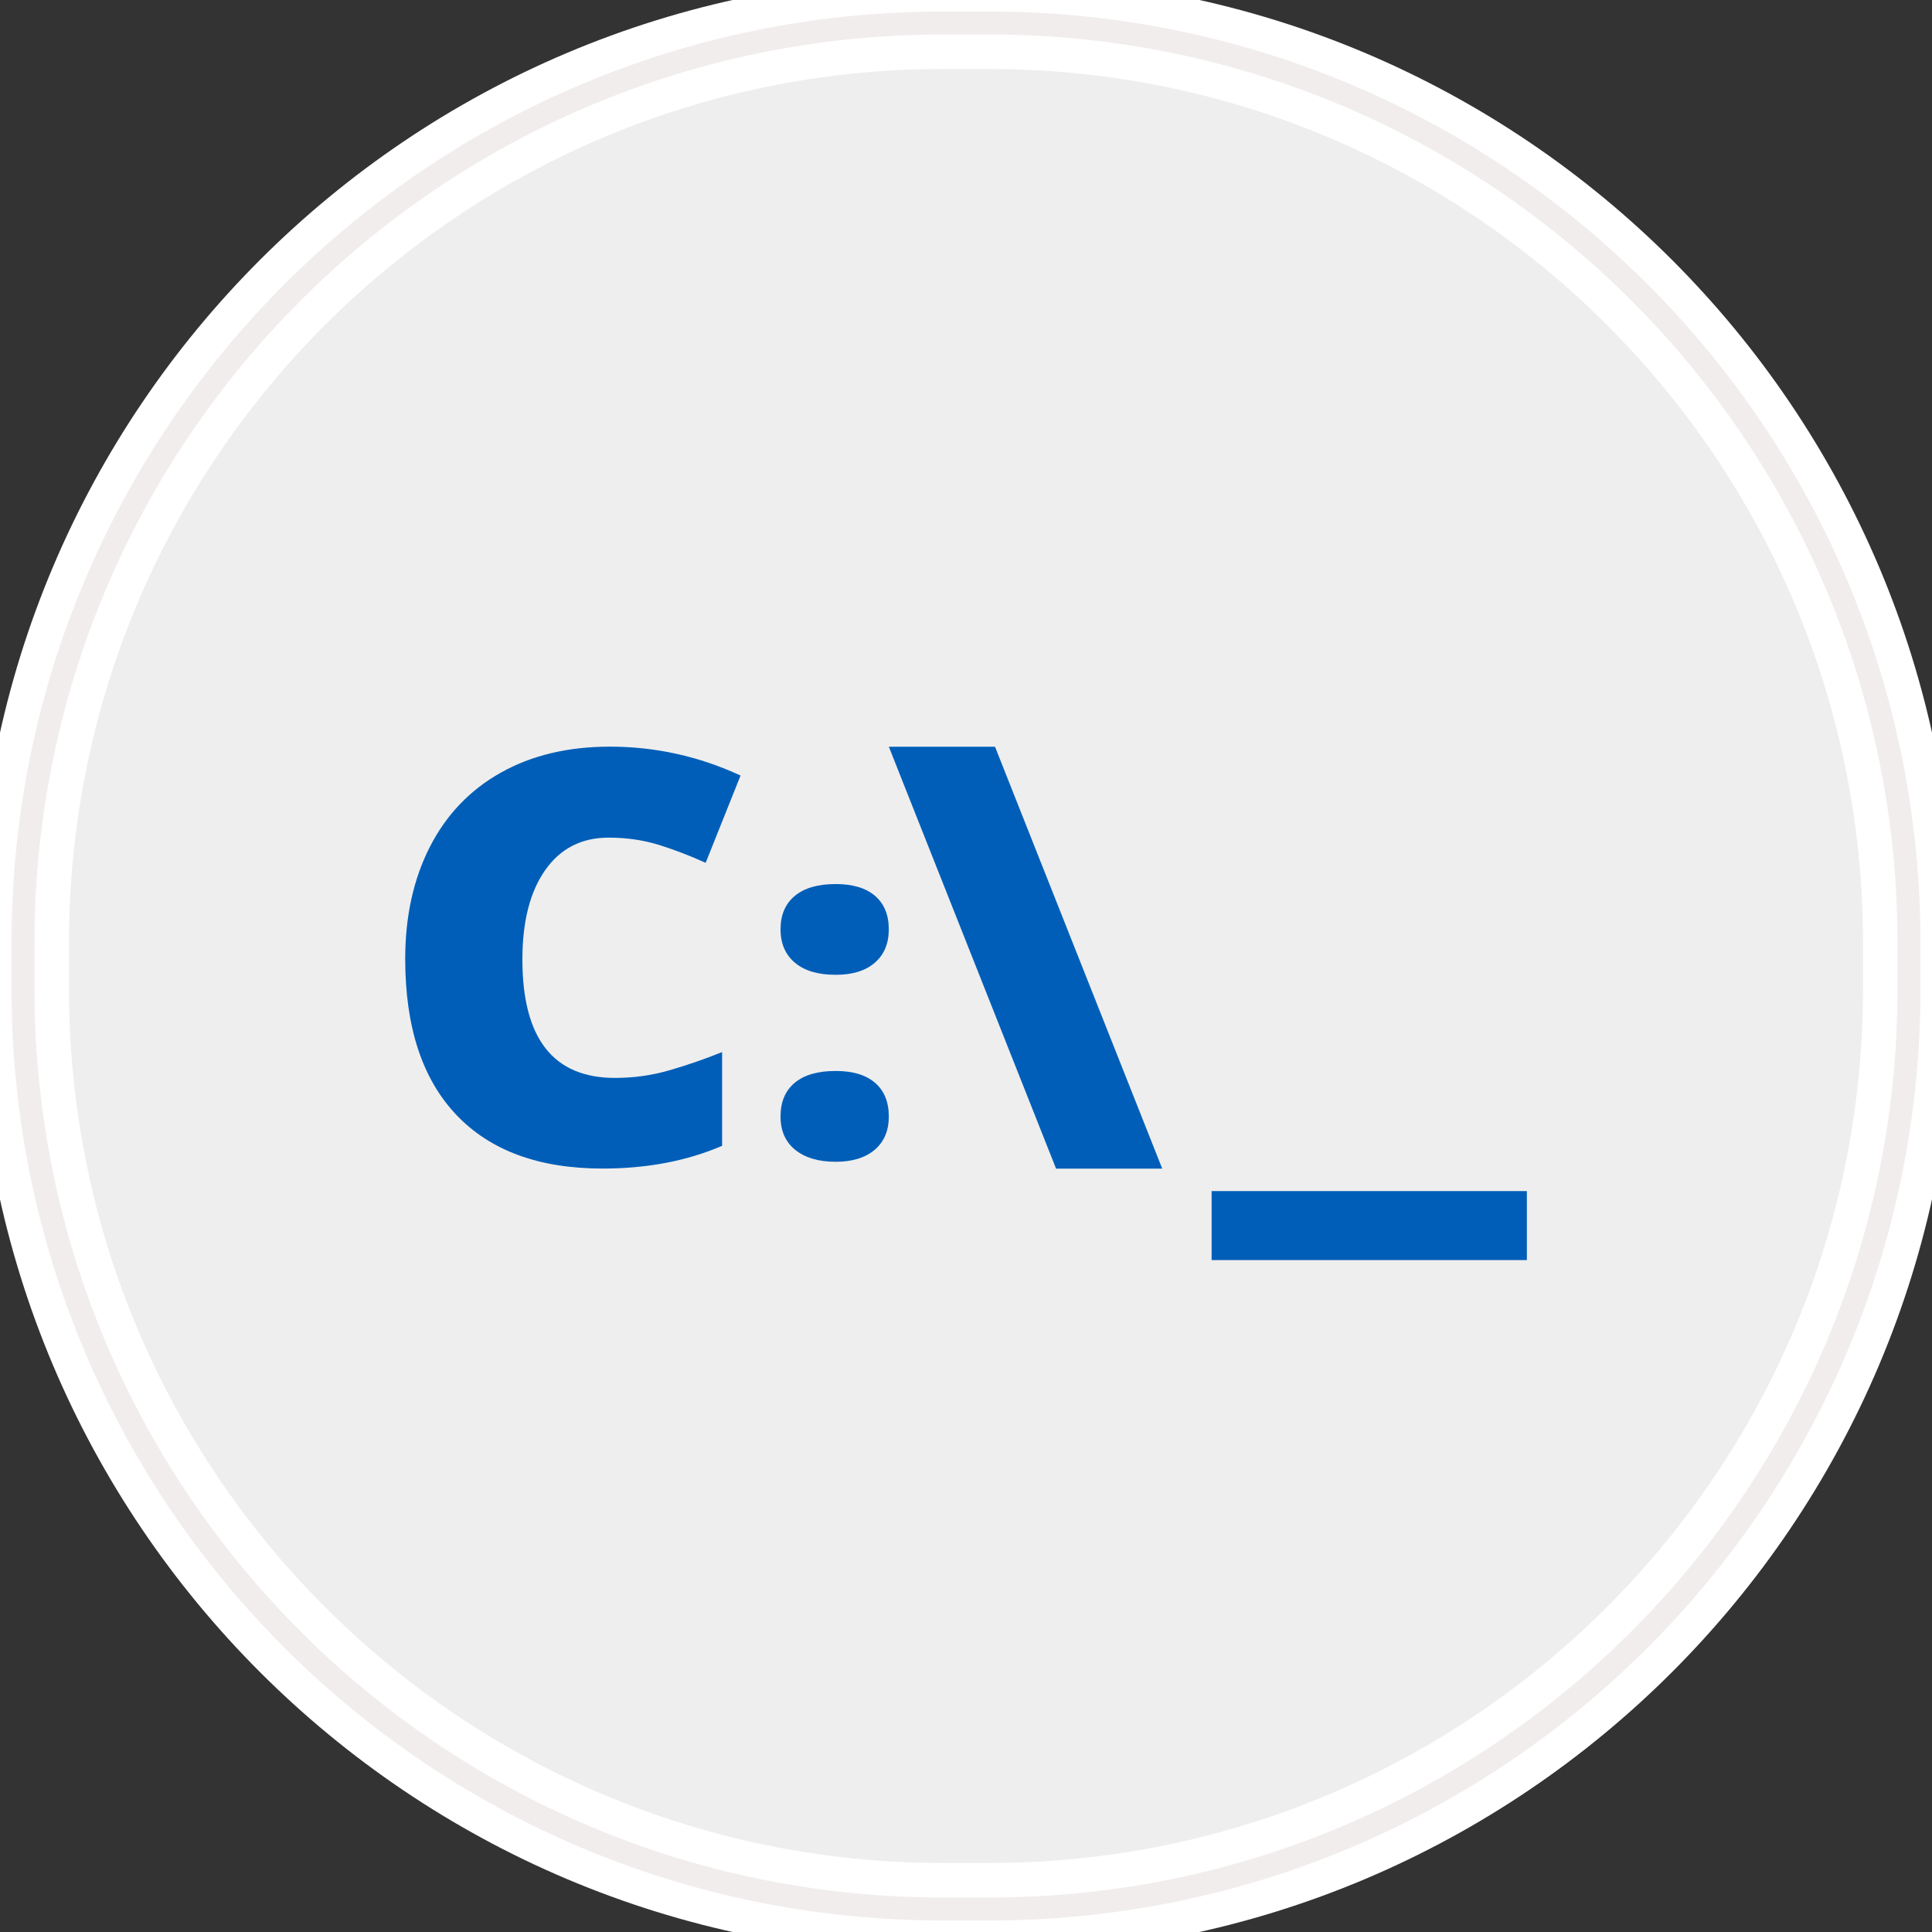 <?xml version="1.0" encoding="utf-8"?>
<!-- Generator: Adobe Illustrator 16.2.0, SVG Export Plug-In . SVG Version: 6.00 Build 0)  -->
<!DOCTYPE svg PUBLIC "-//W3C//DTD SVG 1.1//EN" "http://www.w3.org/Graphics/SVG/1.1/DTD/svg11.dtd">
<svg version="1.1" id="Layer_1" xmlns:sketch="http://www.bohemiancoding.com/sketch/ns"
	 xmlns="http://www.w3.org/2000/svg" xmlns:xlink="http://www.w3.org/1999/xlink" x="0px" y="0px" width="84px" height="84px"
	 viewBox="0 0 84 84" enable-background="new 0 0 84 84" xml:space="preserve">
<rect x="0" y="0" width="84" height="84" fill="#333333" stroke="none"/>
<g id="Rectangle-290">
	<g sketch:type="MSShapeGroup">
		<path id="path-1" fill="#EEEEEE" stroke="#FFFFFF" stroke-width="4" d="M41,1h2c22.092,0,40,17.909,40,40v2
			c0,22.092-17.908,40-40,40h-2C18.909,83,1,65.092,1,43v-2C1,18.909,18.909,1,41,1z"/>
	</g>
	<g>
		<path id="path-1_1_" fill="none" stroke="#F2EDED" d="M41,1h2c22.092,0,40,17.909,40,40v2c0,22.092-17.908,40-40,40h-2
			C18.909,83,1,65.092,1,43v-2C1,18.909,18.909,1,41,1z"/>
	</g>
</g>
<g>
	<path fill="#005EB8" d="M26.466,36.419c-1.181,0-2.1,0.47-2.76,1.41c-0.662,0.939-0.993,2.235-0.993,3.887
		c0,3.434,1.342,5.15,4.027,5.15c0.812,0,1.598-0.11,2.359-0.33c0.762-0.22,1.527-0.483,2.297-0.794v4.076
		c-1.531,0.659-3.263,0.989-5.195,0.989c-2.769,0-4.892-0.781-6.368-2.343c-1.478-1.563-2.215-3.82-2.215-6.774
		c0-1.846,0.357-3.469,1.072-4.87c0.715-1.399,1.745-2.476,3.087-3.228c1.342-0.753,2.922-1.129,4.736-1.129
		c1.983,0,3.878,0.419,5.685,1.257l-1.518,3.795c-0.678-0.309-1.355-0.569-2.034-0.781C27.971,36.525,27.244,36.419,26.466,36.419z"
		/>
	<path fill="#005EB8" d="M33.936,40.405c0-0.624,0.207-1.109,0.62-1.453c0.413-0.343,1.005-0.515,1.778-0.515
		c0.744,0,1.314,0.172,1.713,0.515c0.397,0.344,0.596,0.829,0.596,1.453c0,0.618-0.203,1.103-0.608,1.453
		c-0.405,0.35-0.973,0.525-1.701,0.525c-0.765,0-1.355-0.175-1.772-0.525C34.146,41.508,33.936,41.023,33.936,40.405z
		 M33.936,48.544c0-0.633,0.205-1.12,0.614-1.464c0.409-0.344,1.005-0.516,1.785-0.516c0.744,0,1.314,0.172,1.713,0.516
		c0.397,0.345,0.596,0.831,0.596,1.464c0,0.616-0.205,1.1-0.614,1.447c-0.409,0.347-0.974,0.521-1.695,0.521
		c-0.742,0-1.329-0.171-1.757-0.517C34.15,49.652,33.936,49.167,33.936,48.544z"/>
	<path fill="#005EB8" d="M43.261,32.466l7.271,18.344h-4.616l-7.271-18.344H43.261z"/>
	<path fill="#005EB8" d="M66.386,54.787H52.679v-3.001h13.706L66.386,54.787L66.386,54.787z"/>
</g>
</svg>
